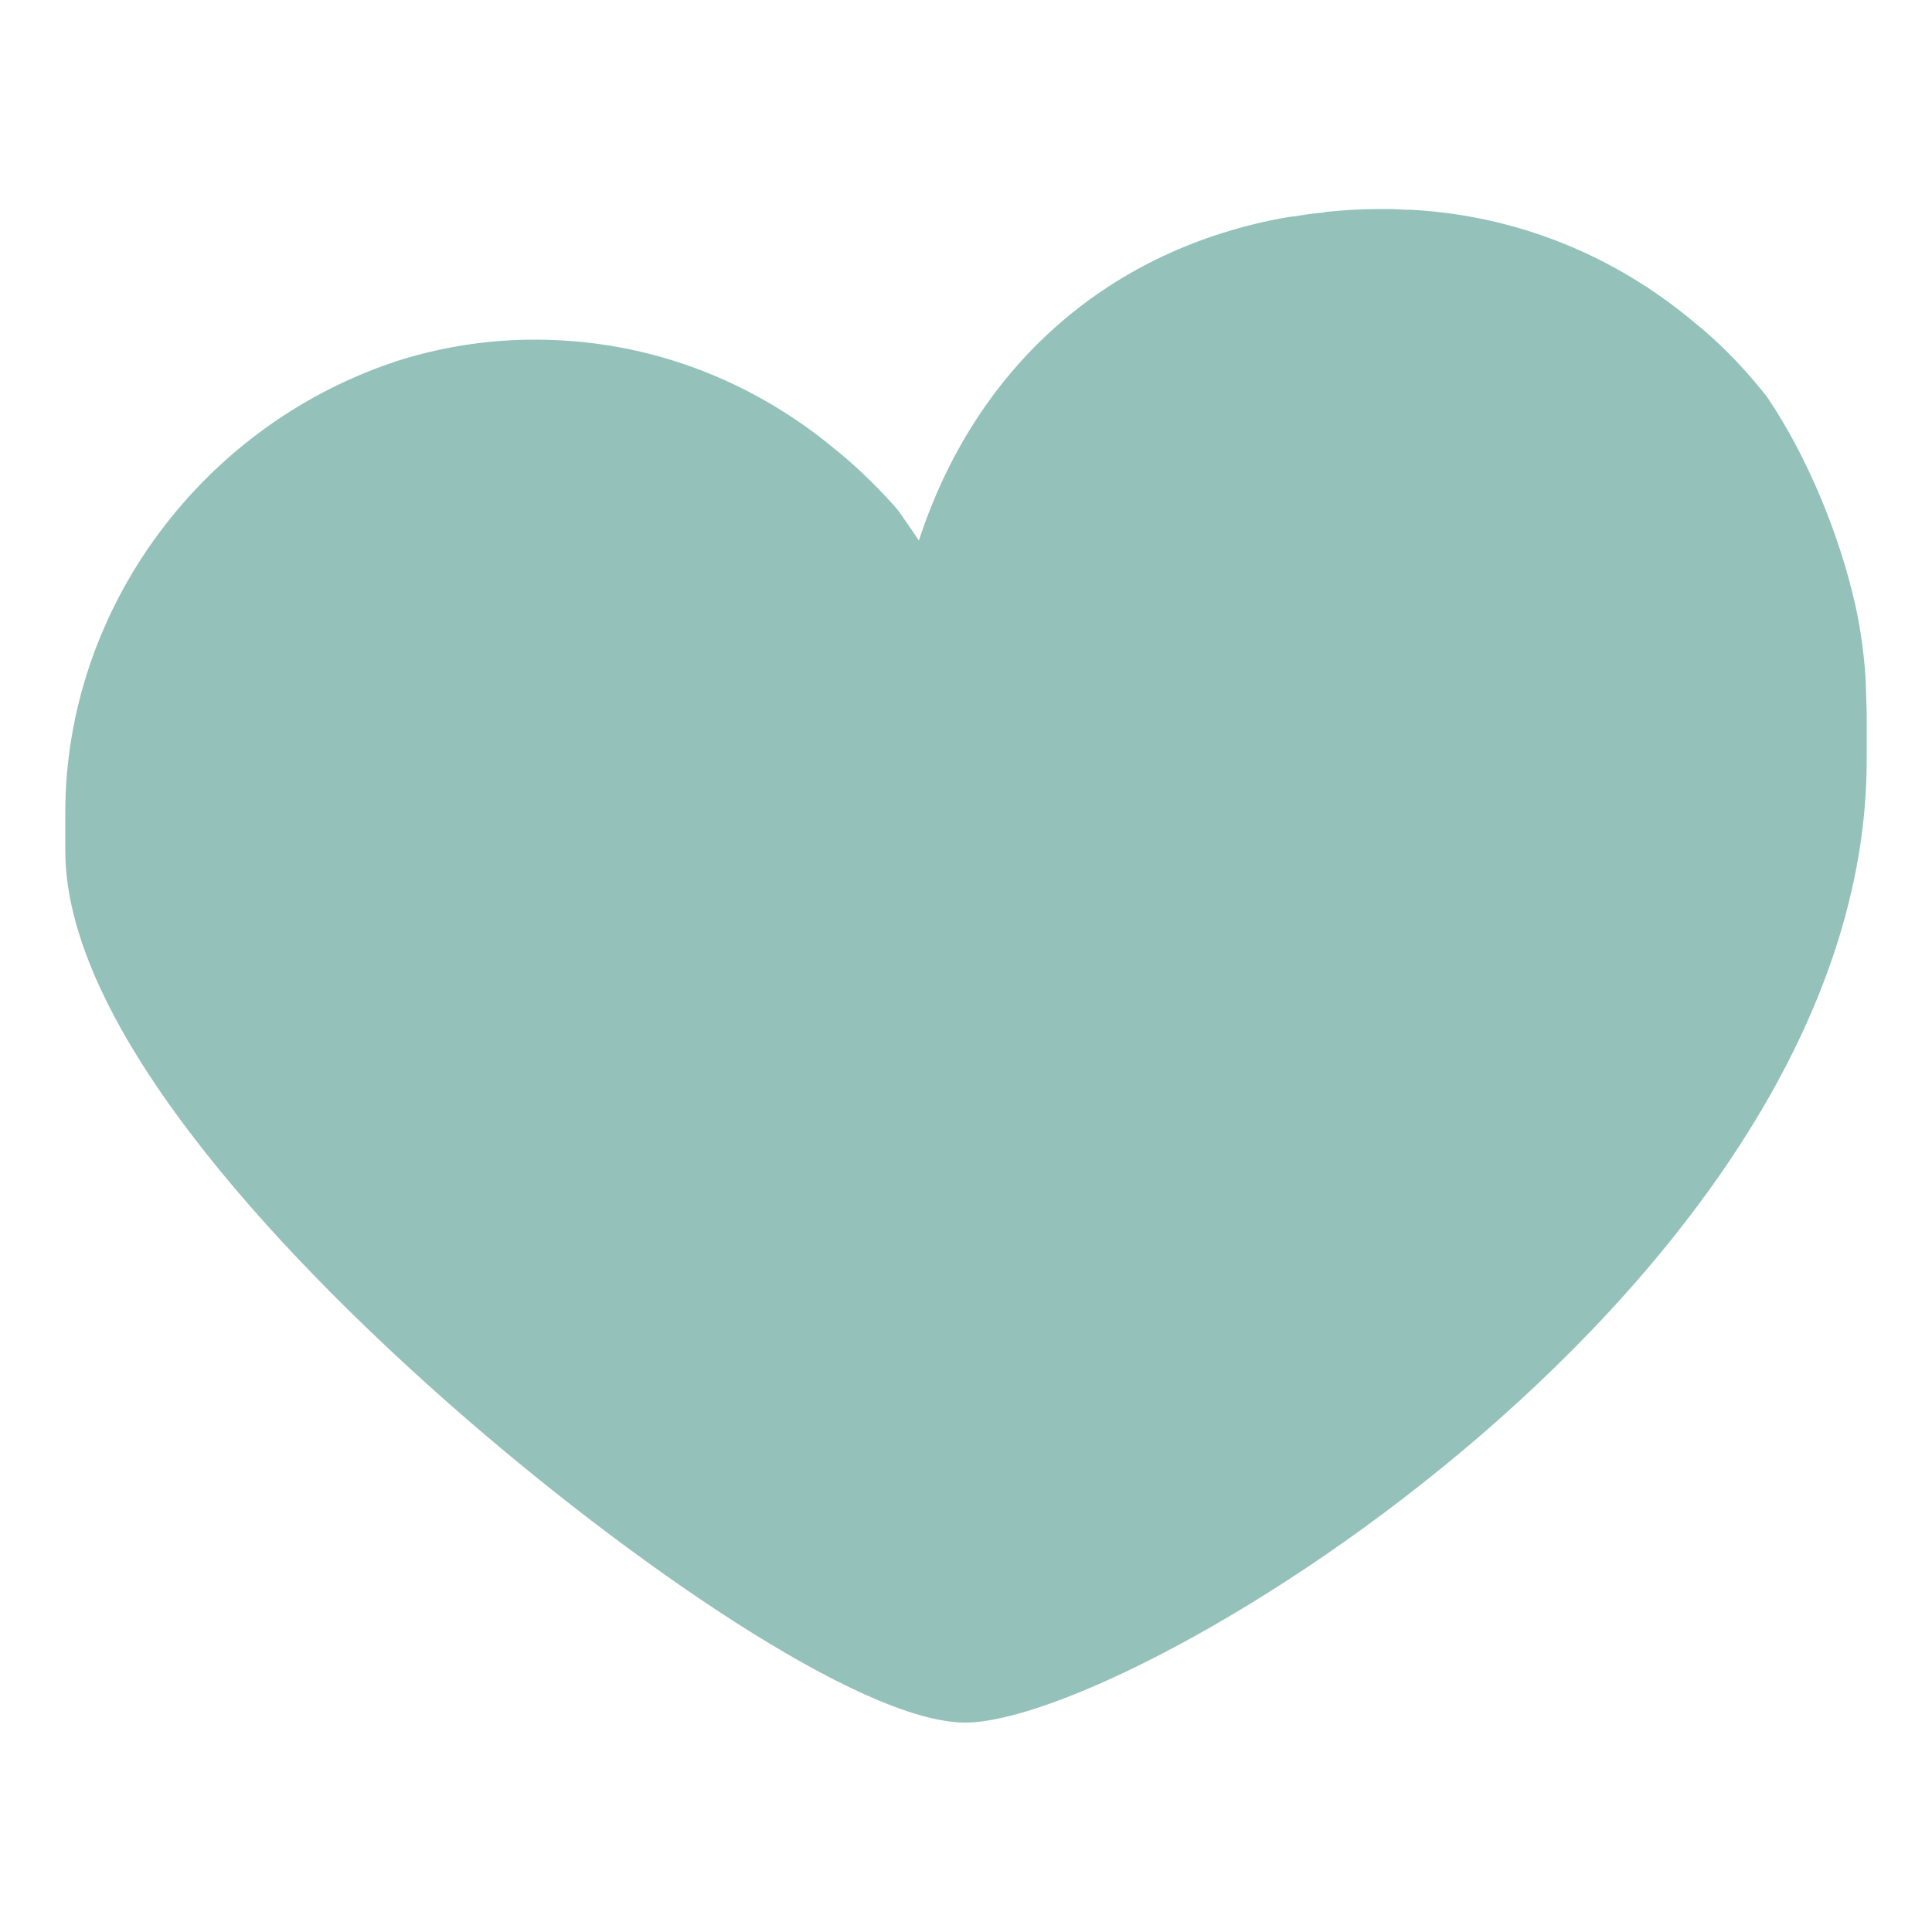 <svg xmlns="http://www.w3.org/2000/svg" version="1.1" xmlns:xlink="http://www.w3.org/1999/xlink" xmlns:svgjs="http://svgjs.dev/svgjs" width="50" height="50"><svg id="SvgjsSvg1001" xmlns="http://www.w3.org/2000/svg" viewBox="0 0 50 50">
  <defs>
    <style>
      .cls-1 {
        fill: #94c1b9;
      }
    </style>
  </defs>
  <path class="cls-1" d="M34.26,5.5h-.01l-.2.02c-.19.02-.37.05-.55.08-.06,0-.23.03-.4.06-4.55.88-7.88,3.92-9.32,8.33-.14-.21-.28-.42-.43-.63l-.09-.13-.1-.12c-.5-.56-1.05-1.09-1.63-1.55-1.52-1.25-4.13-2.77-7.69-2.77-1.16,0-2.31.17-3.43.51C5.25,10.93,1.69,15.75,1.69,21.03v.99c0,4.85,6.25,11.07,9.98,14.35,4.5,3.96,10.59,8.21,13.31,8.21,4.43,0,23.33-11.49,23.33-24.91v-1.24l-.03-.91c-.05-.68-.13-1.24-.26-1.84-.42-1.88-1.26-3.87-2.25-5.35l-.08-.11-.08-.1c-.55-.68-1.15-1.29-1.79-1.8-2.07-1.73-4.59-2.74-7.28-2.89-.24,0-.41-.02-.58-.02h-.24c-.51,0-.99.03-1.46.08Z"></path>
</svg><style>@media (prefers-color-scheme: light) { :root { filter: none; } }
@media (prefers-color-scheme: dark) { :root { filter: none; } }
</style></svg>